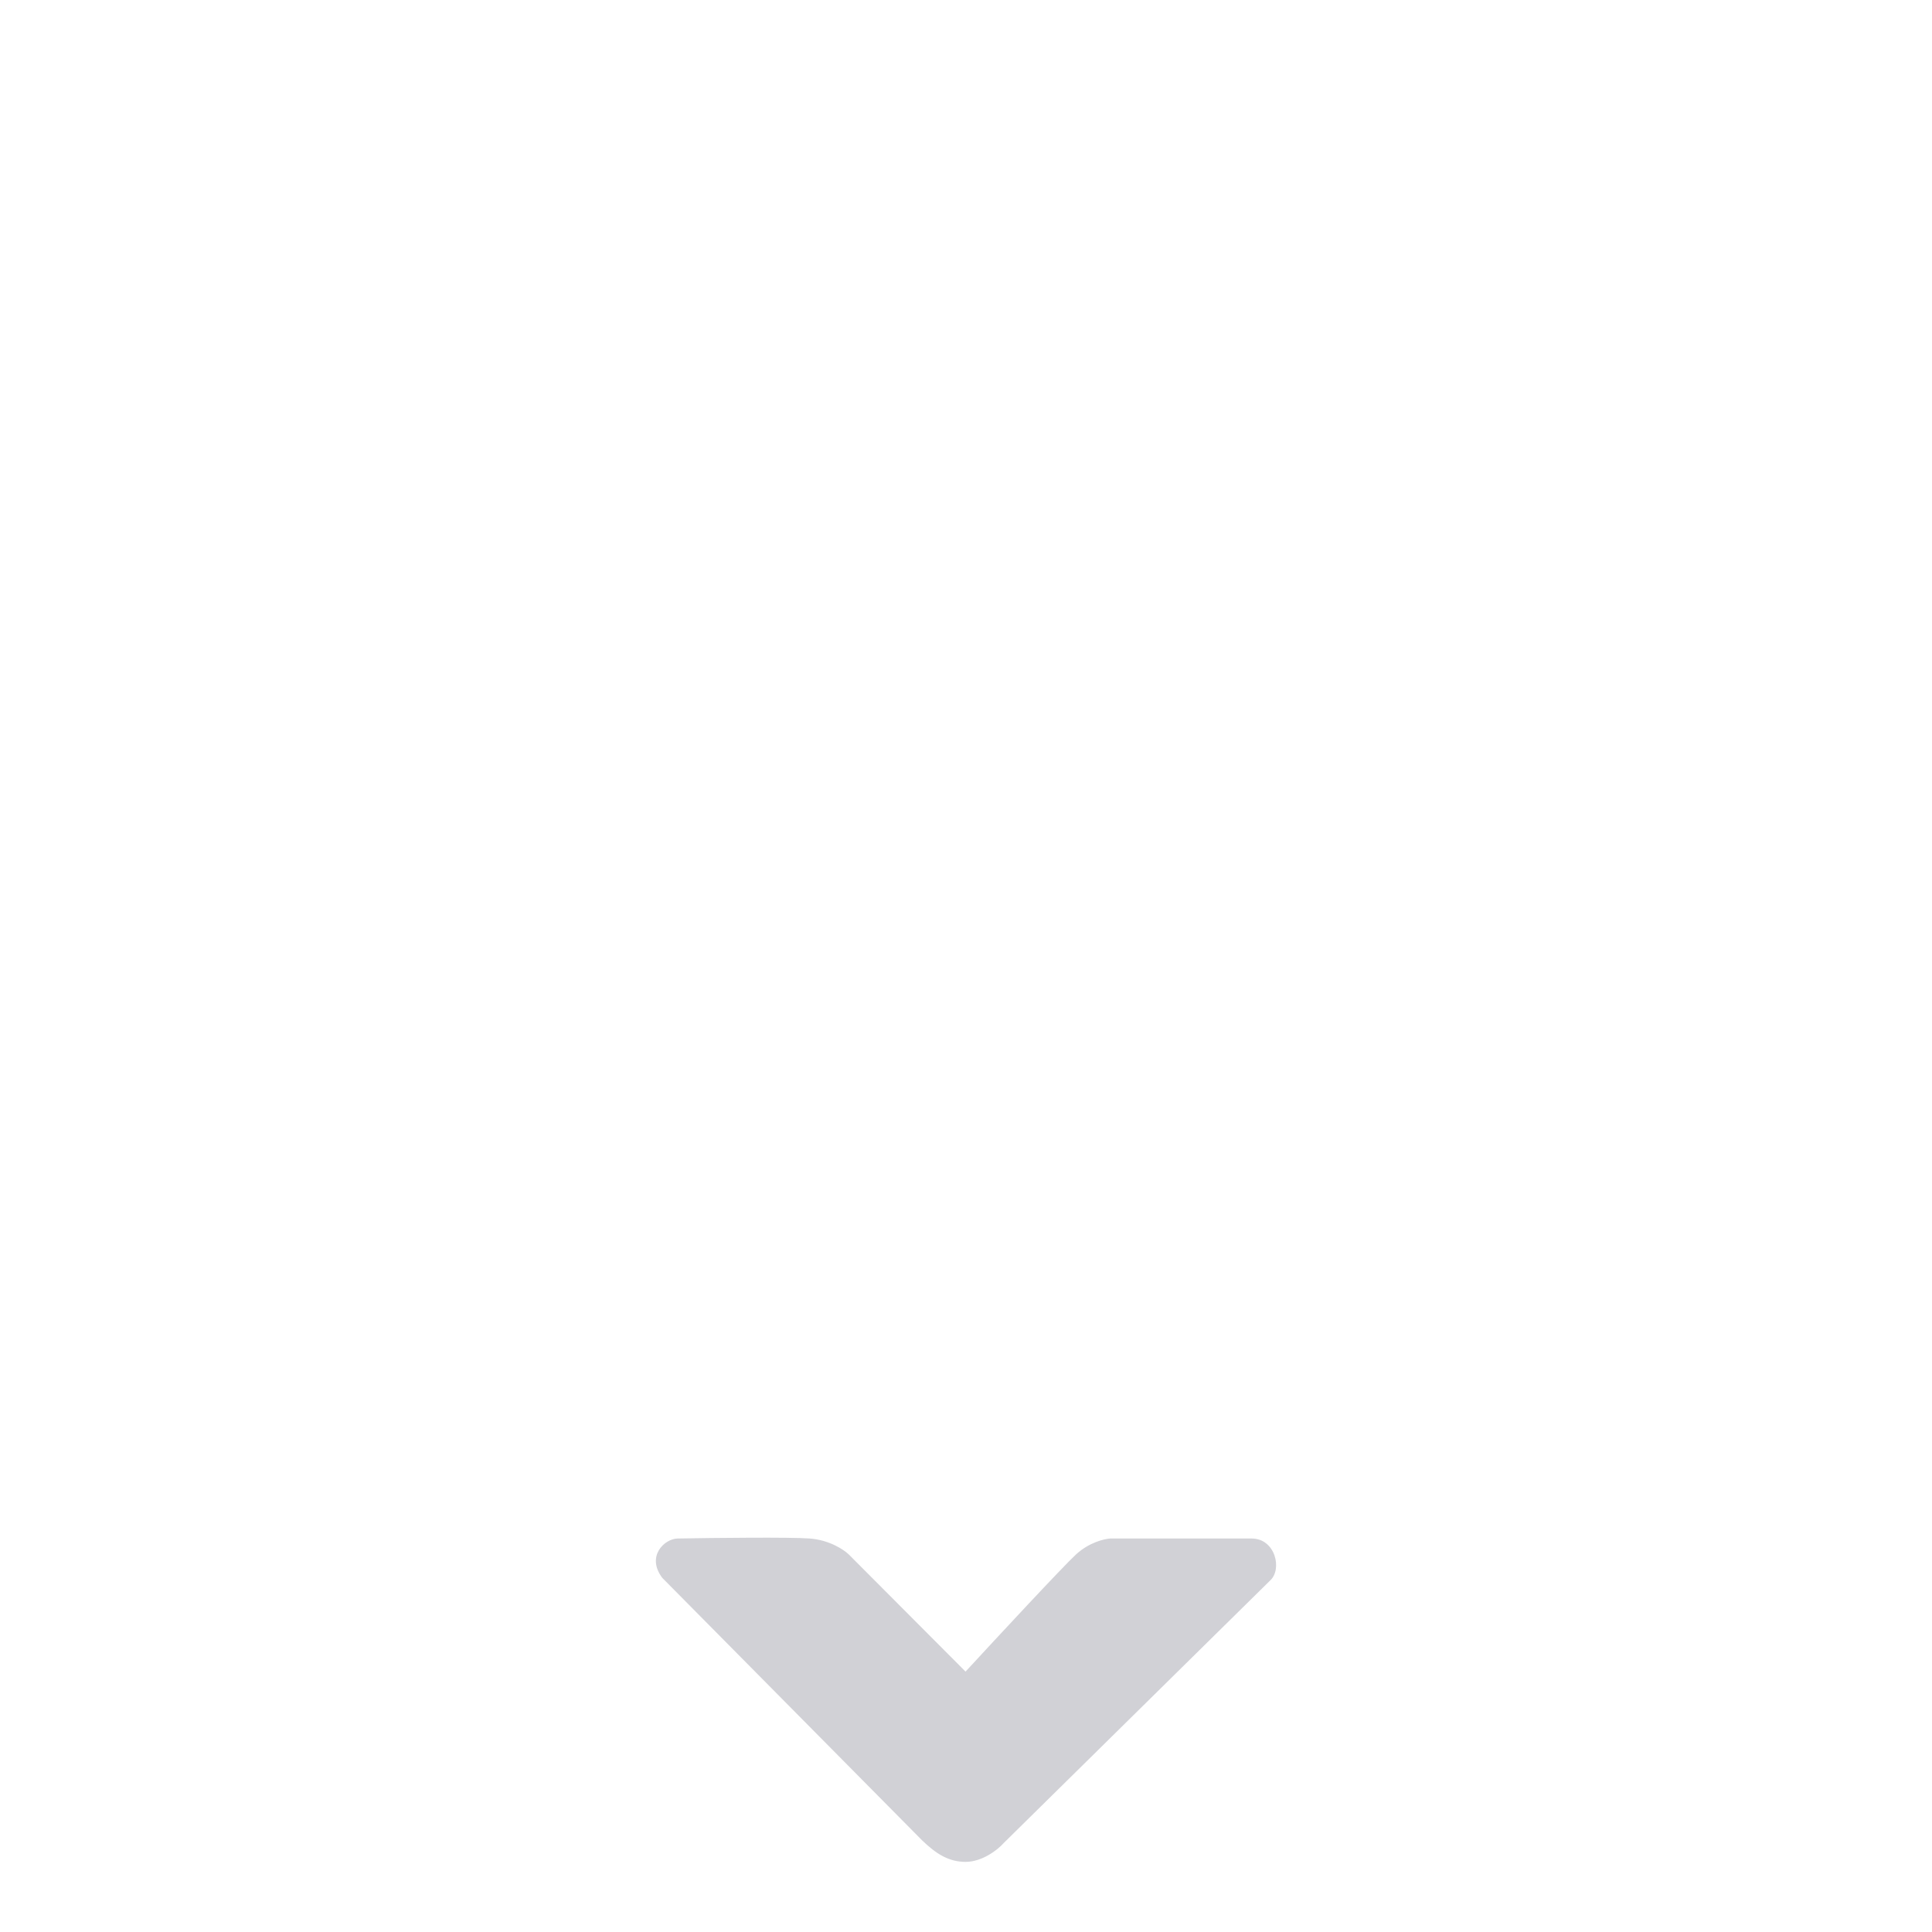 <?xml version="1.0" encoding="UTF-8" standalone="no"?>
<!-- Created with Keyshape -->
<svg xmlns="http://www.w3.org/2000/svg" shape-rendering="geometricPrecision" text-rendering="geometricPrecision" viewBox="0 0 64 64" style="white-space: pre;">
    <style>
@keyframes e6lFoW9JPcz3_o { 0% { opacity: 0; } 14.286% { opacity: 1; } 85.714% { opacity: 1; } 100% { opacity: 0; } }
@keyframes e6lFoW9JPcz4_o { 0% { opacity: 0; } 14.286% { opacity: 0; } 28.571% { opacity: 1; } 71.429% { opacity: 1; } 85.714% { opacity: 0; } 100% { opacity: 0; } }
@keyframes e6lFoW9JPcz5_o { 0% { opacity: 0; } 28.571% { opacity: 0; } 42.857% { opacity: 1; } 57.143% { opacity: 1; } 71.429% { opacity: 0; } 100% { opacity: 0; } }
    </style>
    <path d="M28.799,53.493L32.667,57.374C33.707,56.246,35.894,53.891,36.326,53.493C36.758,53.095,37.266,52.975,37.466,52.965L42.144,52.965C42.931,52.965,43.171,53.99,42.751,54.362L33.927,63.057C33.737,63.274,33.22,63.677,32.667,63.677C32.098,63.677,31.678,63.398,31.228,62.964L22.621,54.269C22.081,53.555,22.69,52.973,23.131,52.965C24.32,52.944,26.861,52.916,27.509,52.965C28.157,53.015,28.639,53.337,28.799,53.493Z" fill="#d1d1d6" opacity="1" transform="translate(48.818,62.5) translate(-49.5,-64.5)"/>
    <path id="e6lFoW9JPcz3" d="M26.5,47.076C33.08,40.917,45.144,40.417,52.089,46.909" opacity="0" fill="none" stroke="#c4d600" stroke-width="7" stroke-linecap="round" transform="translate(41.705,41.873) translate(-49,-45.873)" style="animation: 7s linear infinite both e6lFoW9JPcz3_o;"/>
    <path id="e6lFoW9JPcz4" d="M3,31.8C14.314,20.58,35.057,19.67,47,31.497" opacity="0" fill="none" stroke="#c4d600" stroke-width="7" stroke-linecap="round" transform="translate(56.5,28.3) translate(-49.5,-29.5)" style="animation: 7s linear infinite both e6lFoW9JPcz4_o;"/>
    <path id="e6lFoW9JPcz5" d="M4,15.077C18.4,0.954,44.8,-0.191,60,14.695" opacity="0" fill="none" stroke="#c4d600" stroke-width="7" stroke-linecap="round" transform="translate(49.5,14) translate(-49.5,-13)" style="animation: 7s linear infinite both e6lFoW9JPcz5_o;"/>
</svg>
